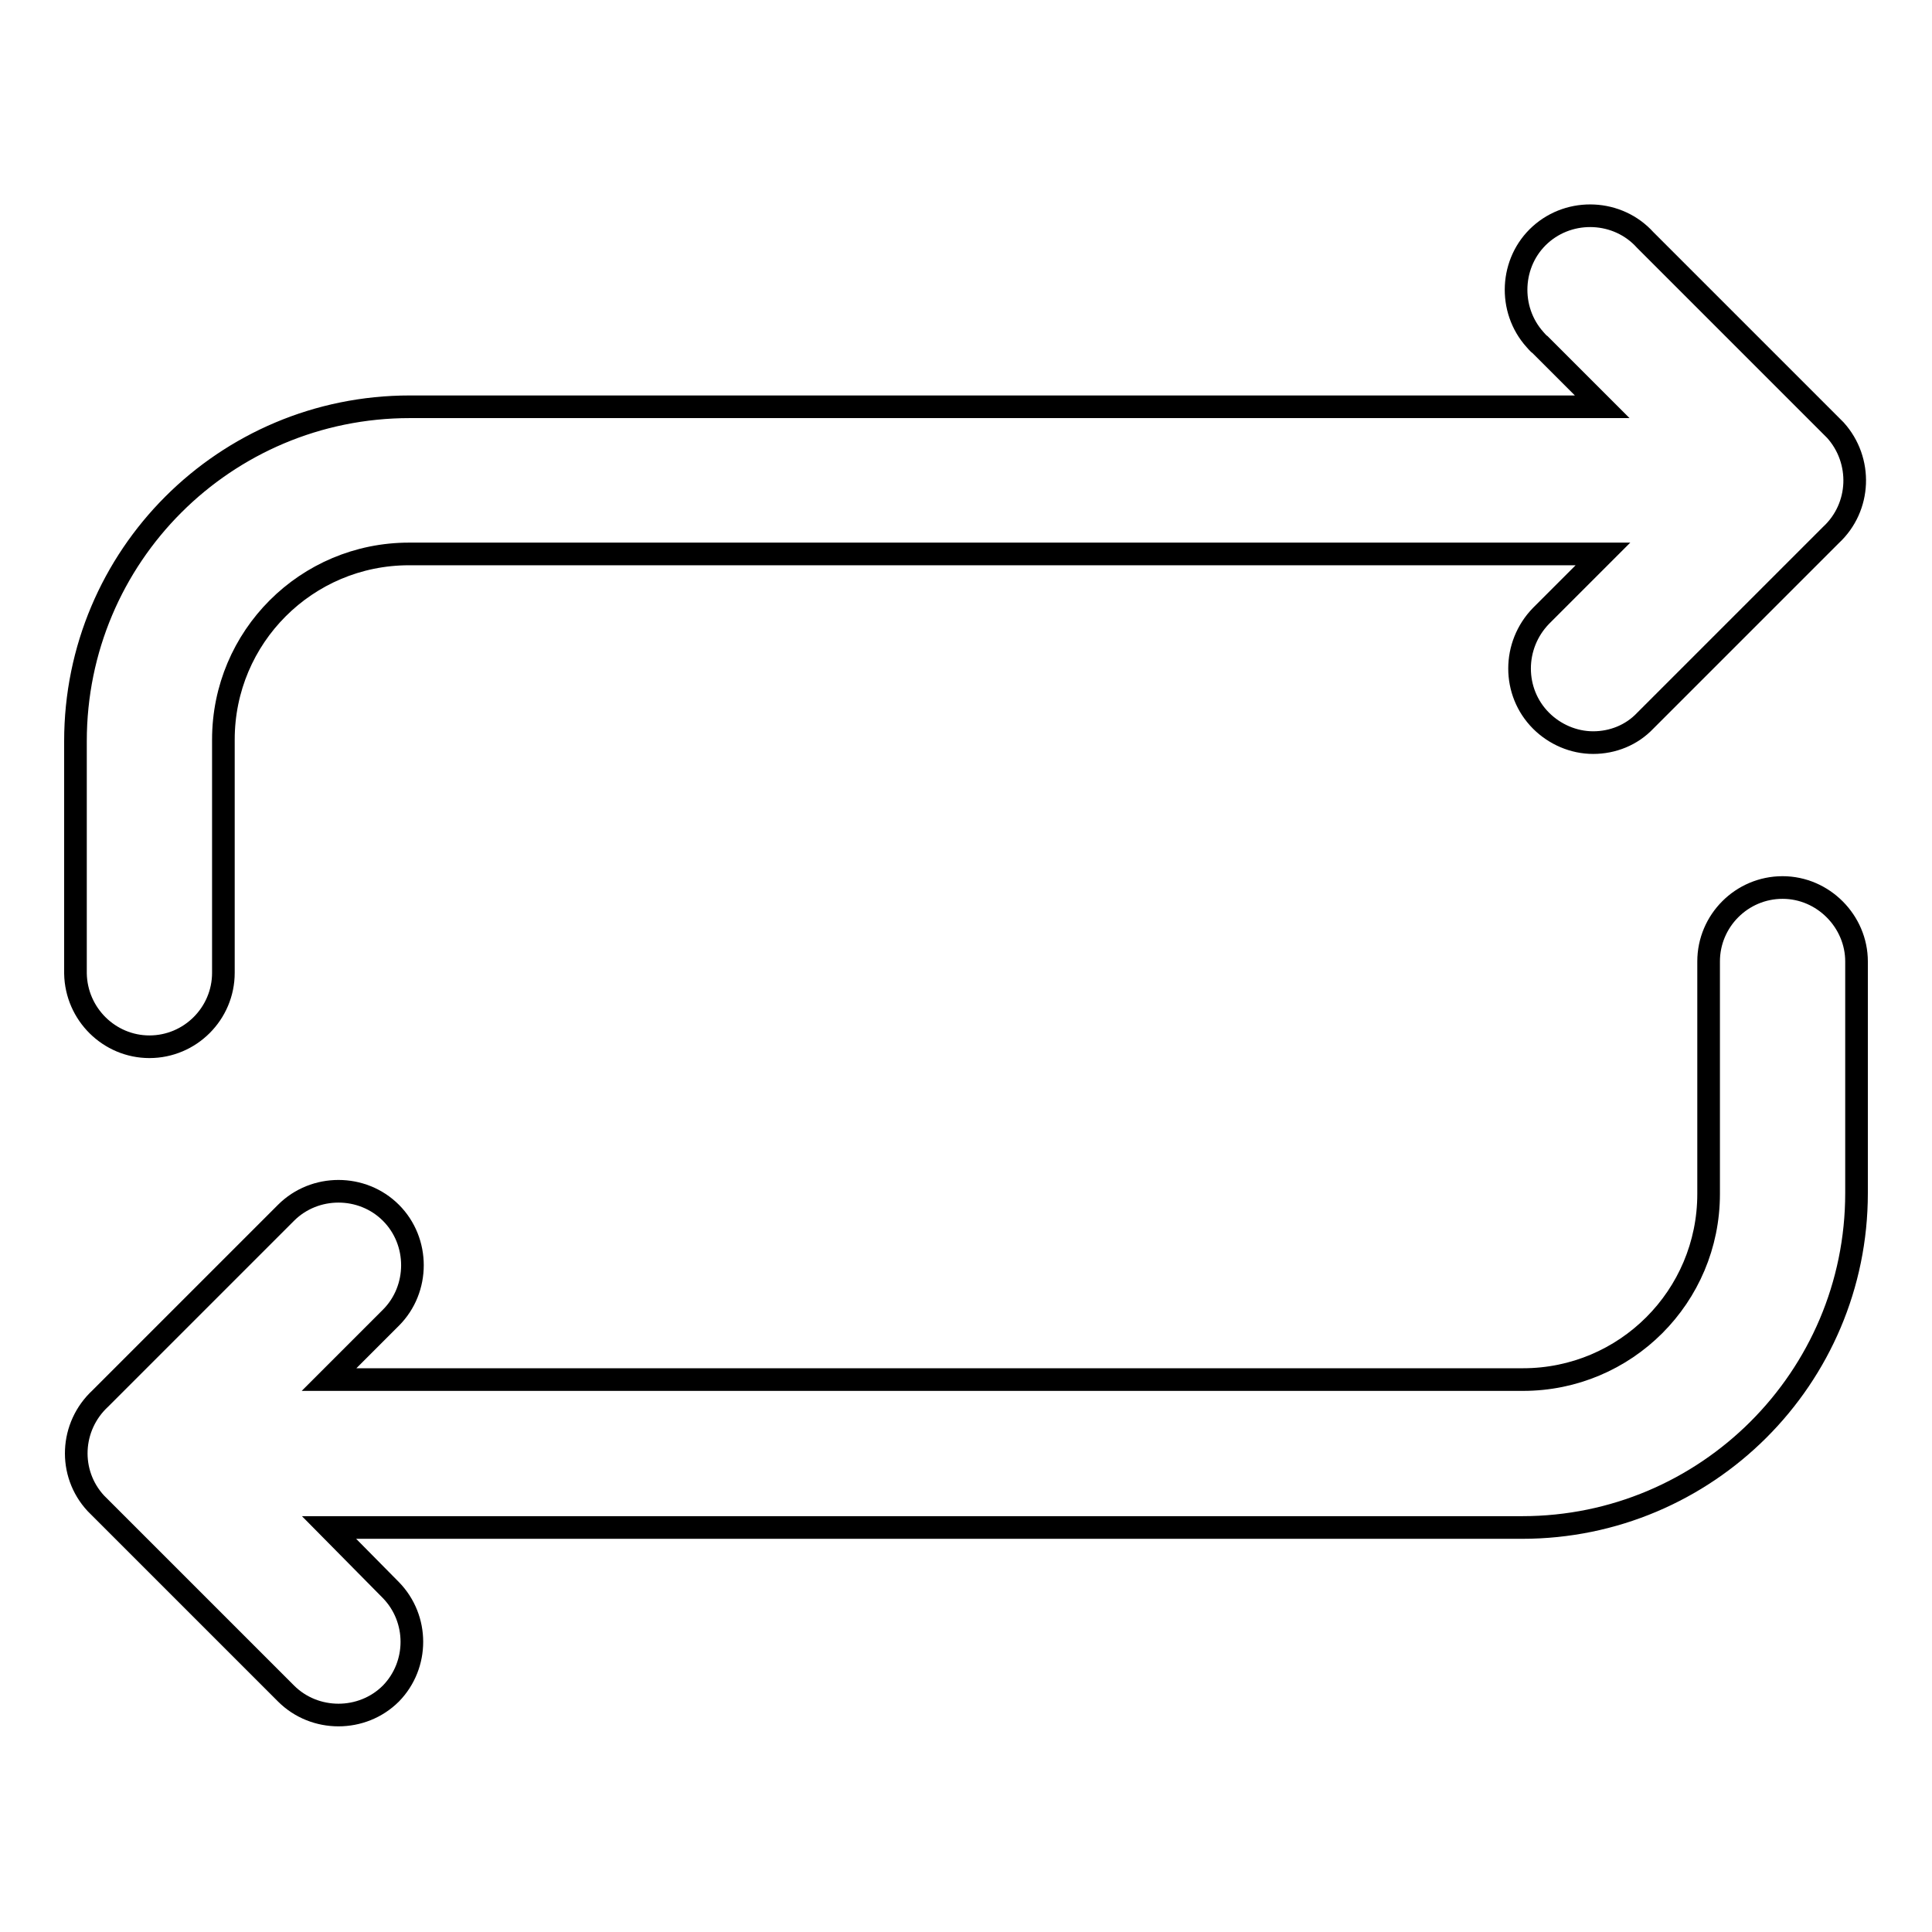 <?xml version="1.0" encoding="utf-8"?>
<!-- Svg Vector Icons : http://www.onlinewebfonts.com/icon -->
<!DOCTYPE svg PUBLIC "-//W3C//DTD SVG 1.1//EN" "http://www.w3.org/Graphics/SVG/1.1/DTD/svg11.dtd">
<svg version="1.1" xmlns="http://www.w3.org/2000/svg" xmlns:xlink="http://www.w3.org/1999/xlink" x="0px" y="0px" viewBox="0 0 256 256" enable-background="new 0 0 256 256" xml:space="preserve">
<g> <path stroke-width="3" fill-opacity="0" stroke="#000000"  d="M19.8,138.7c5.4,0,9.8-4.4,9.8-9.8l0,0V98c0-13.6,11-24.6,24.6-24.6h158.2l-8.2,8.2 c-3.8,3.9-3.8,10.1,0,13.9c1.8,1.8,4.3,2.9,6.9,2.9c2.6,0,5.1-1,6.9-2.9l24.6-24.6c4-3.7,4.2-9.9,0.6-13.9 c-0.2-0.2-0.4-0.4-0.6-0.6l-24.6-24.6c-3.6-4-9.9-4.3-13.9-0.7c-4,3.6-4.3,9.9-0.7,13.9c0.2,0.2,0.4,0.5,0.7,0.7l8.2,8.2H54.3 C29.8,53.9,10,73.7,10,98.2V129C10.1,134.4,14.5,138.7,19.8,138.7z M236.2,117.6c-5.4,0-9.8,4.4-9.8,9.8l0,0v30.8 c0,13.6-11,24.6-24.6,24.6l0,0H43.6l8.2-8.2c3.8-3.8,3.8-10.1,0-13.9c-3.8-3.8-10.1-3.8-13.9,0l-24.6,24.6c-4,3.7-4.3,9.9-0.6,13.9 c0.2,0.2,0.4,0.4,0.6,0.6l24.6,24.6c3.8,3.8,10.1,3.8,13.9,0c0,0,0,0,0,0c3.7-3.8,3.7-9.9,0-13.7l-8.2-8.3h158.1 c24.4,0,44.3-19.8,44.3-44.3v-30.7C246,122.1,241.6,117.6,236.2,117.6C236.2,117.6,236.2,117.6,236.2,117.6L236.2,117.6z"/></g>
</svg>
